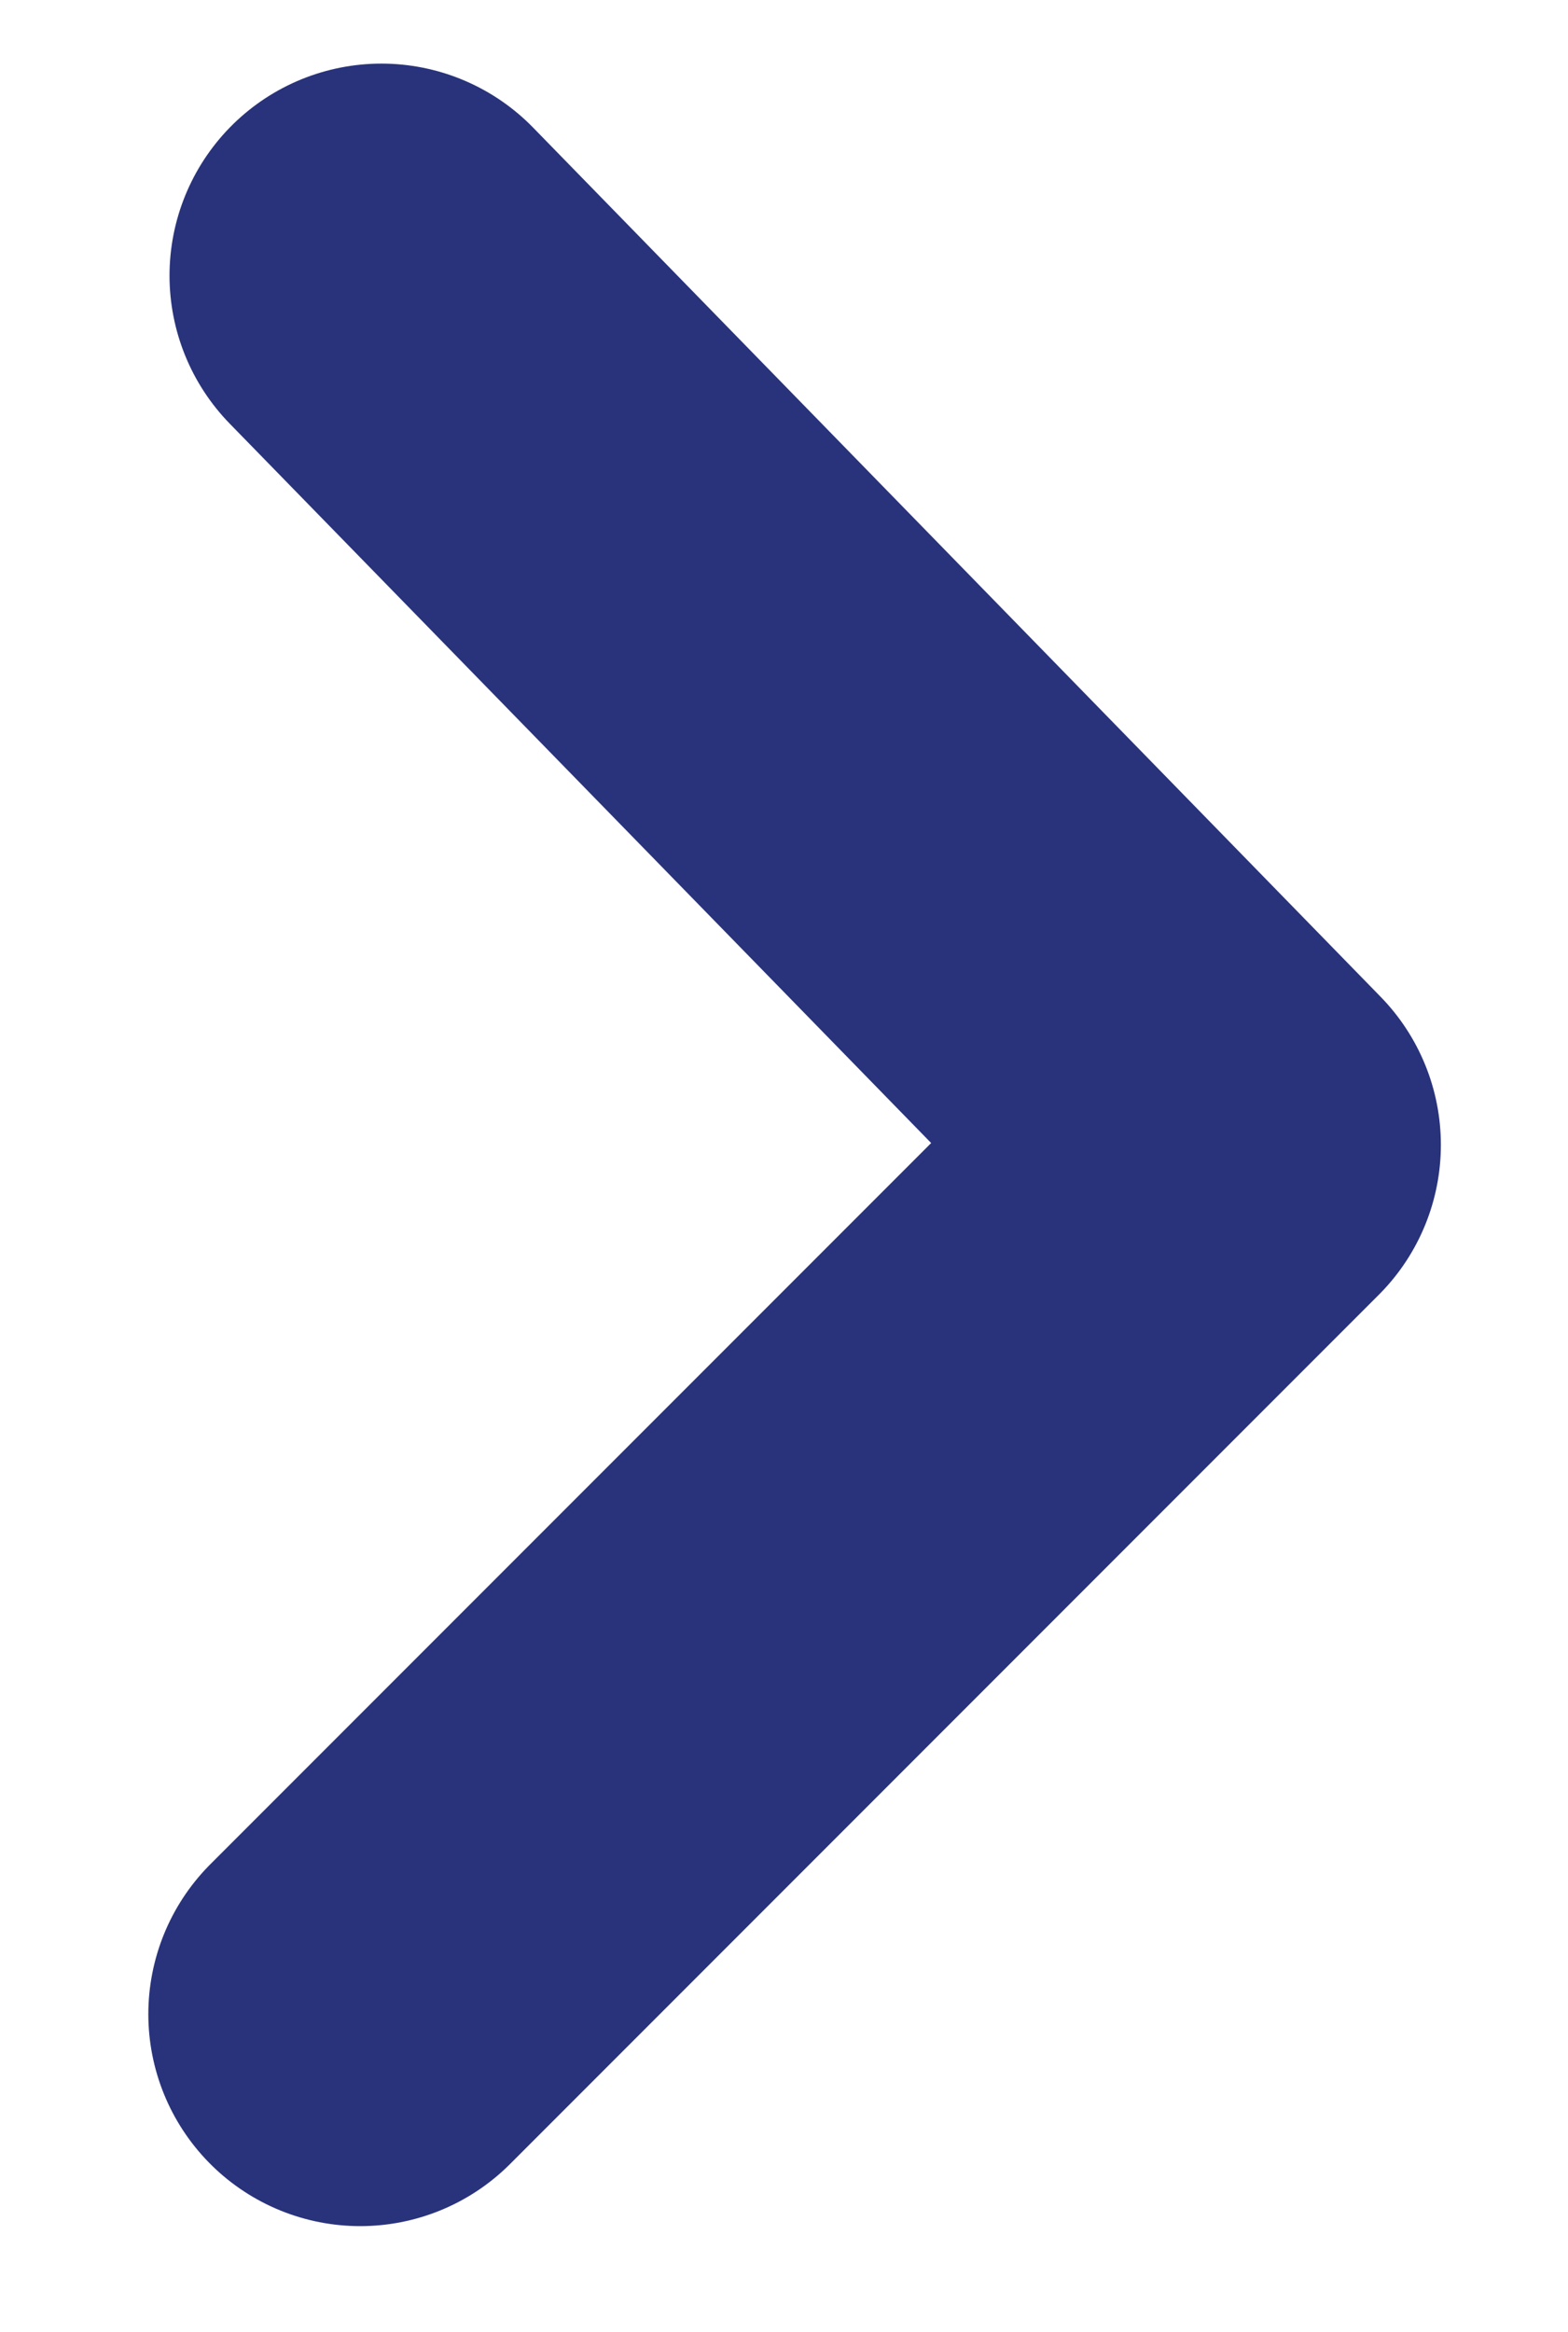 <?xml version="1.0" encoding="utf-8"?>
<!-- Generator: Adobe Illustrator 27.0.0, SVG Export Plug-In . SVG Version: 6.00 Build 0)  -->
<svg version="1.1" id="Layer_1" xmlns="http://www.w3.org/2000/svg" xmlns:xlink="http://www.w3.org/1999/xlink" x="0px" y="0px"
	 viewBox="0 0 7.4 11" style="enable-background:new 0 0 7.4 11;" xml:space="preserve">
<style type="text/css">
	.st0{fill:none;stroke:#29337B;stroke-width:2;stroke-linecap:round;stroke-linejoin:round;}
</style>
<polyline class="st0" points="1.8,1.3 5.8,5.4 1.7,9.5 "/>
</svg>
